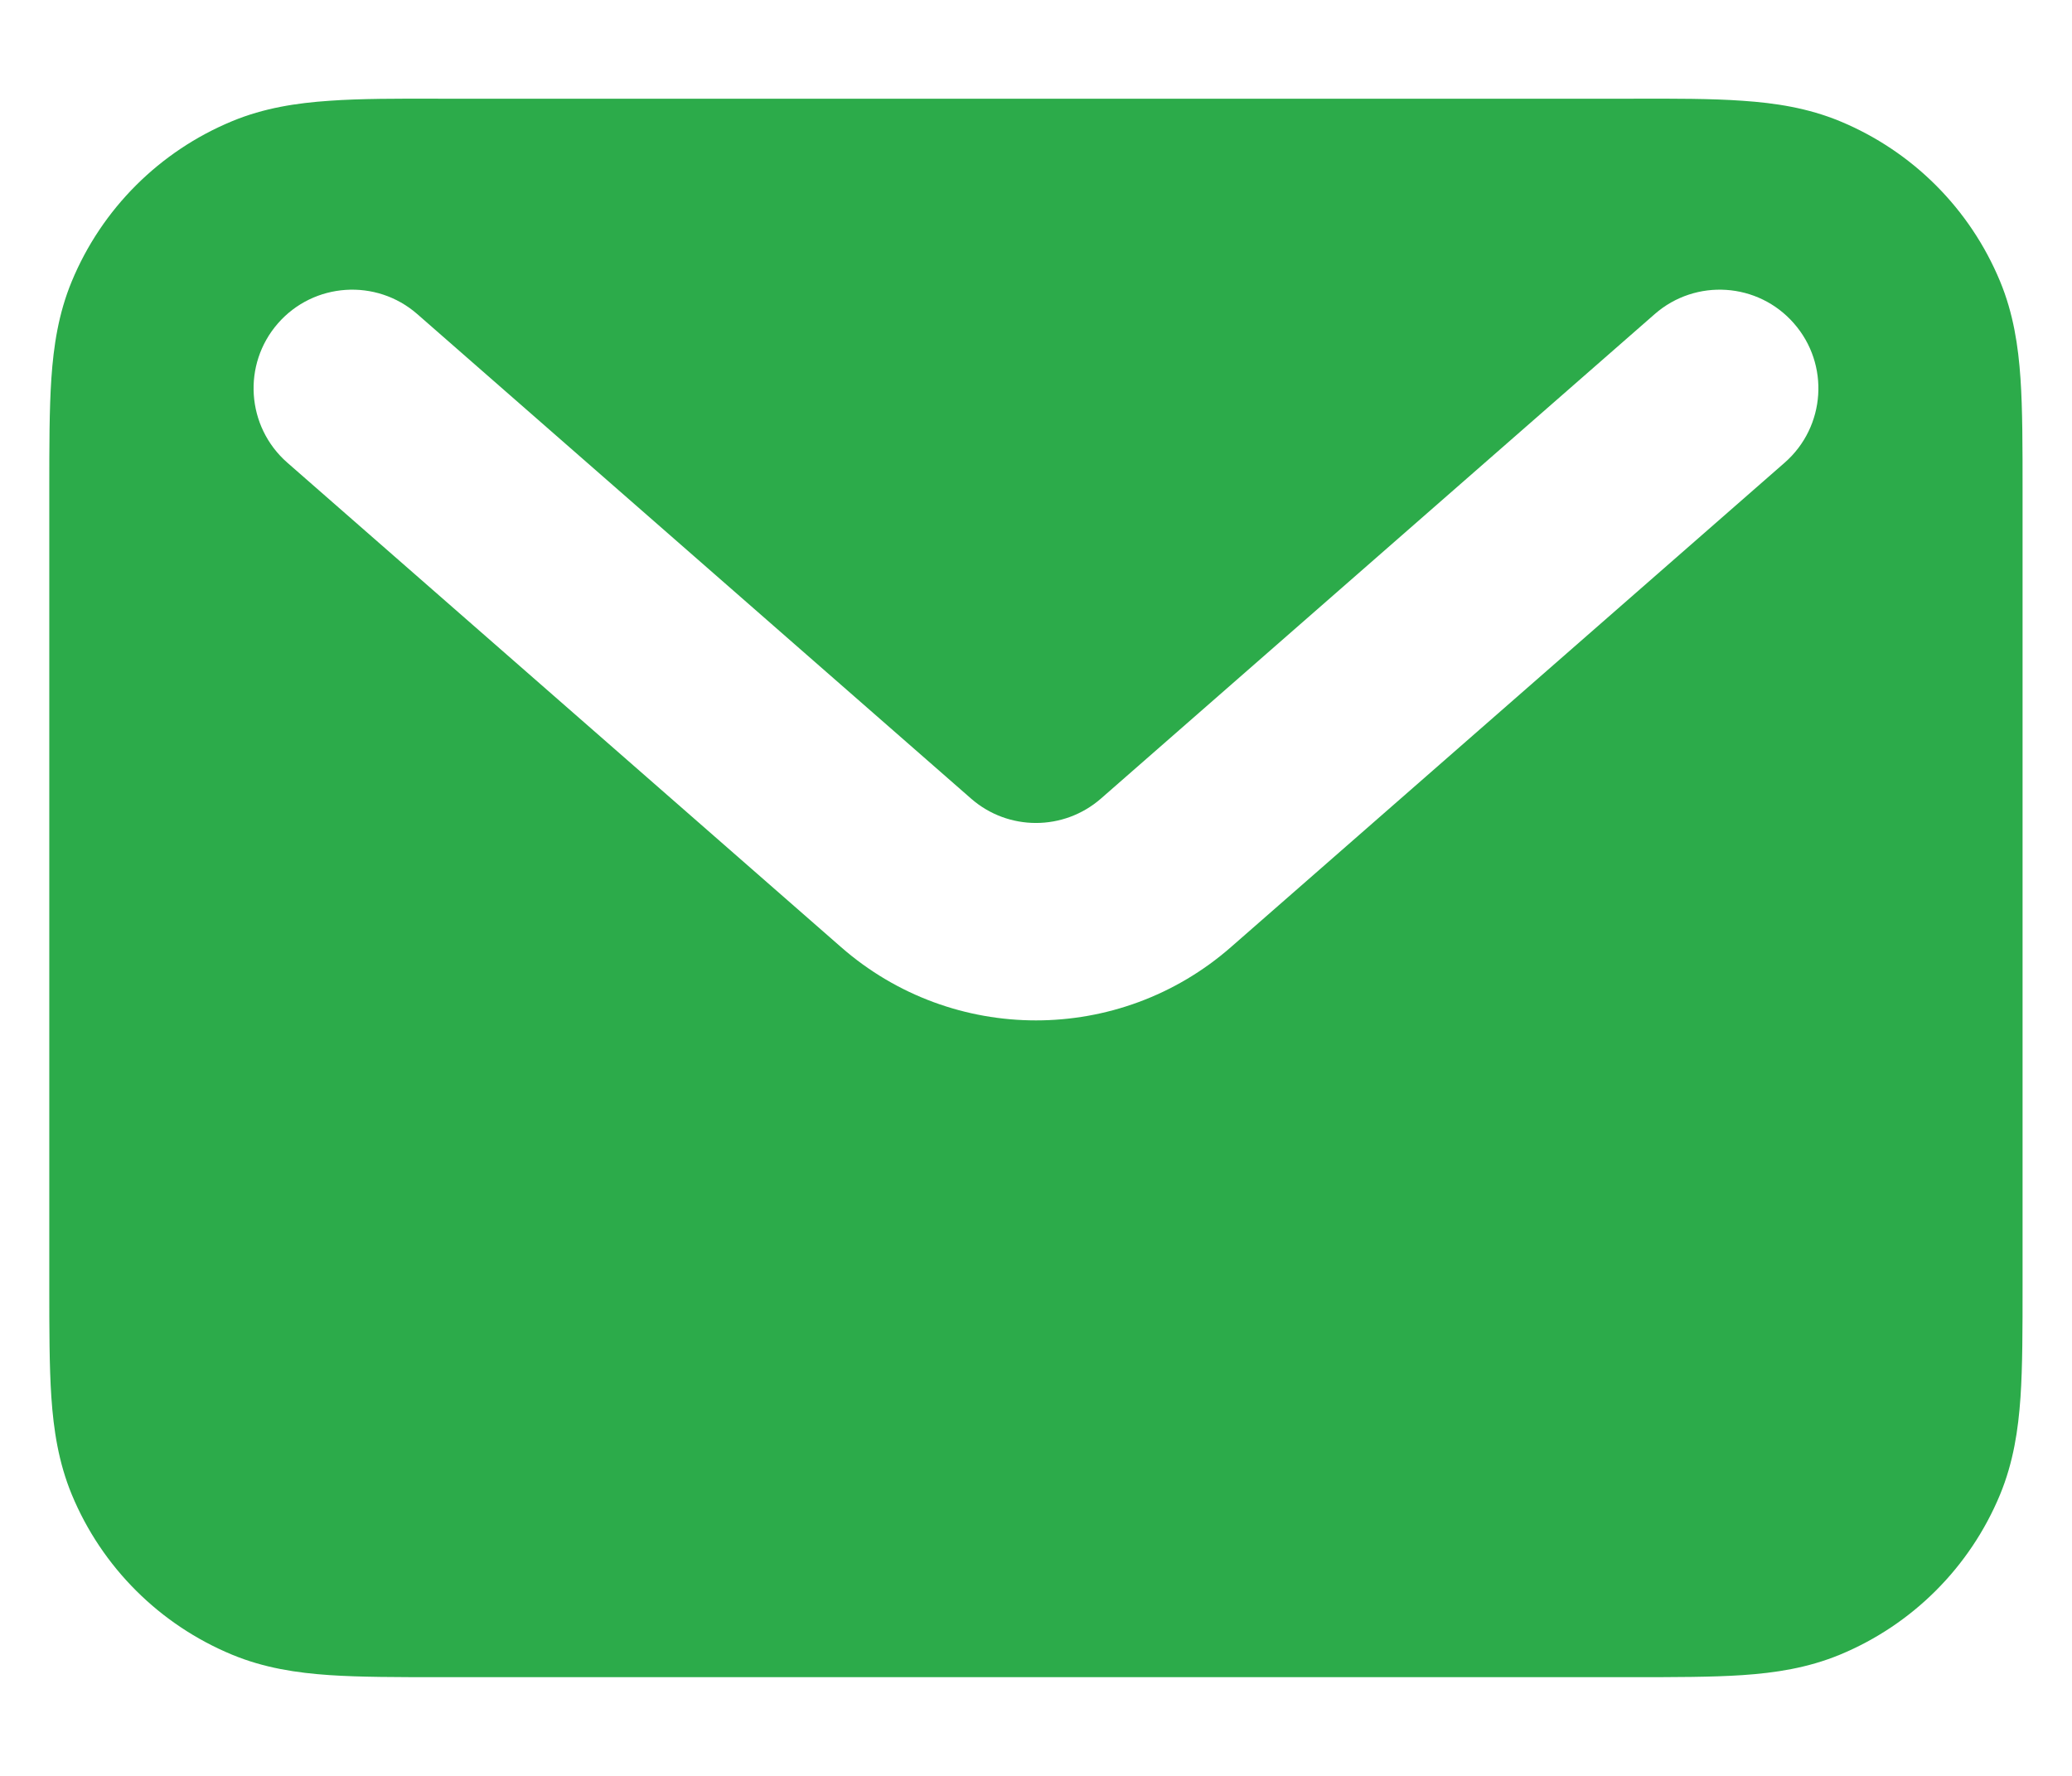 <svg width="14" height="12" viewBox="0 0 14 12" fill="none" xmlns="http://www.w3.org/2000/svg">
<path fill-rule="evenodd" clip-rule="evenodd" d="M2.978 0.667H11.021C11.313 0.666 11.566 0.666 11.775 0.681C11.995 0.696 12.214 0.729 12.432 0.819C12.922 1.022 13.311 1.411 13.514 1.901C13.604 2.118 13.637 2.338 13.652 2.558C13.666 2.767 13.666 3.019 13.666 3.312V8.688C13.666 8.98 13.666 9.233 13.652 9.441C13.637 9.661 13.604 9.881 13.514 10.099C13.311 10.589 12.922 10.978 12.432 11.181C12.214 11.271 11.995 11.304 11.775 11.319C11.566 11.333 11.313 11.333 11.021 11.333H2.978C2.686 11.333 2.434 11.333 2.225 11.319C2.005 11.304 1.785 11.271 1.568 11.181C1.078 10.978 0.688 10.589 0.485 10.099C0.395 9.881 0.362 9.661 0.347 9.441C0.333 9.233 0.333 8.98 0.333 8.688V3.312C0.333 3.019 0.333 2.767 0.347 2.558C0.362 2.338 0.395 2.118 0.485 1.901C0.688 1.411 1.078 1.022 1.568 0.819C1.785 0.729 2.005 0.696 2.225 0.681C2.434 0.666 2.686 0.666 2.978 0.667ZM1.878 2.185C2.12 1.908 2.542 1.88 2.819 2.122L6.561 5.396C6.812 5.616 7.187 5.616 7.439 5.396L11.181 2.122C11.458 1.88 11.879 1.908 12.121 2.185C12.364 2.462 12.336 2.883 12.059 3.126L8.317 6.4C7.563 7.06 6.437 7.06 5.683 6.4L1.941 3.126C1.664 2.883 1.636 2.462 1.878 2.185Z" fill="#2CAB4A"/>
</svg>
